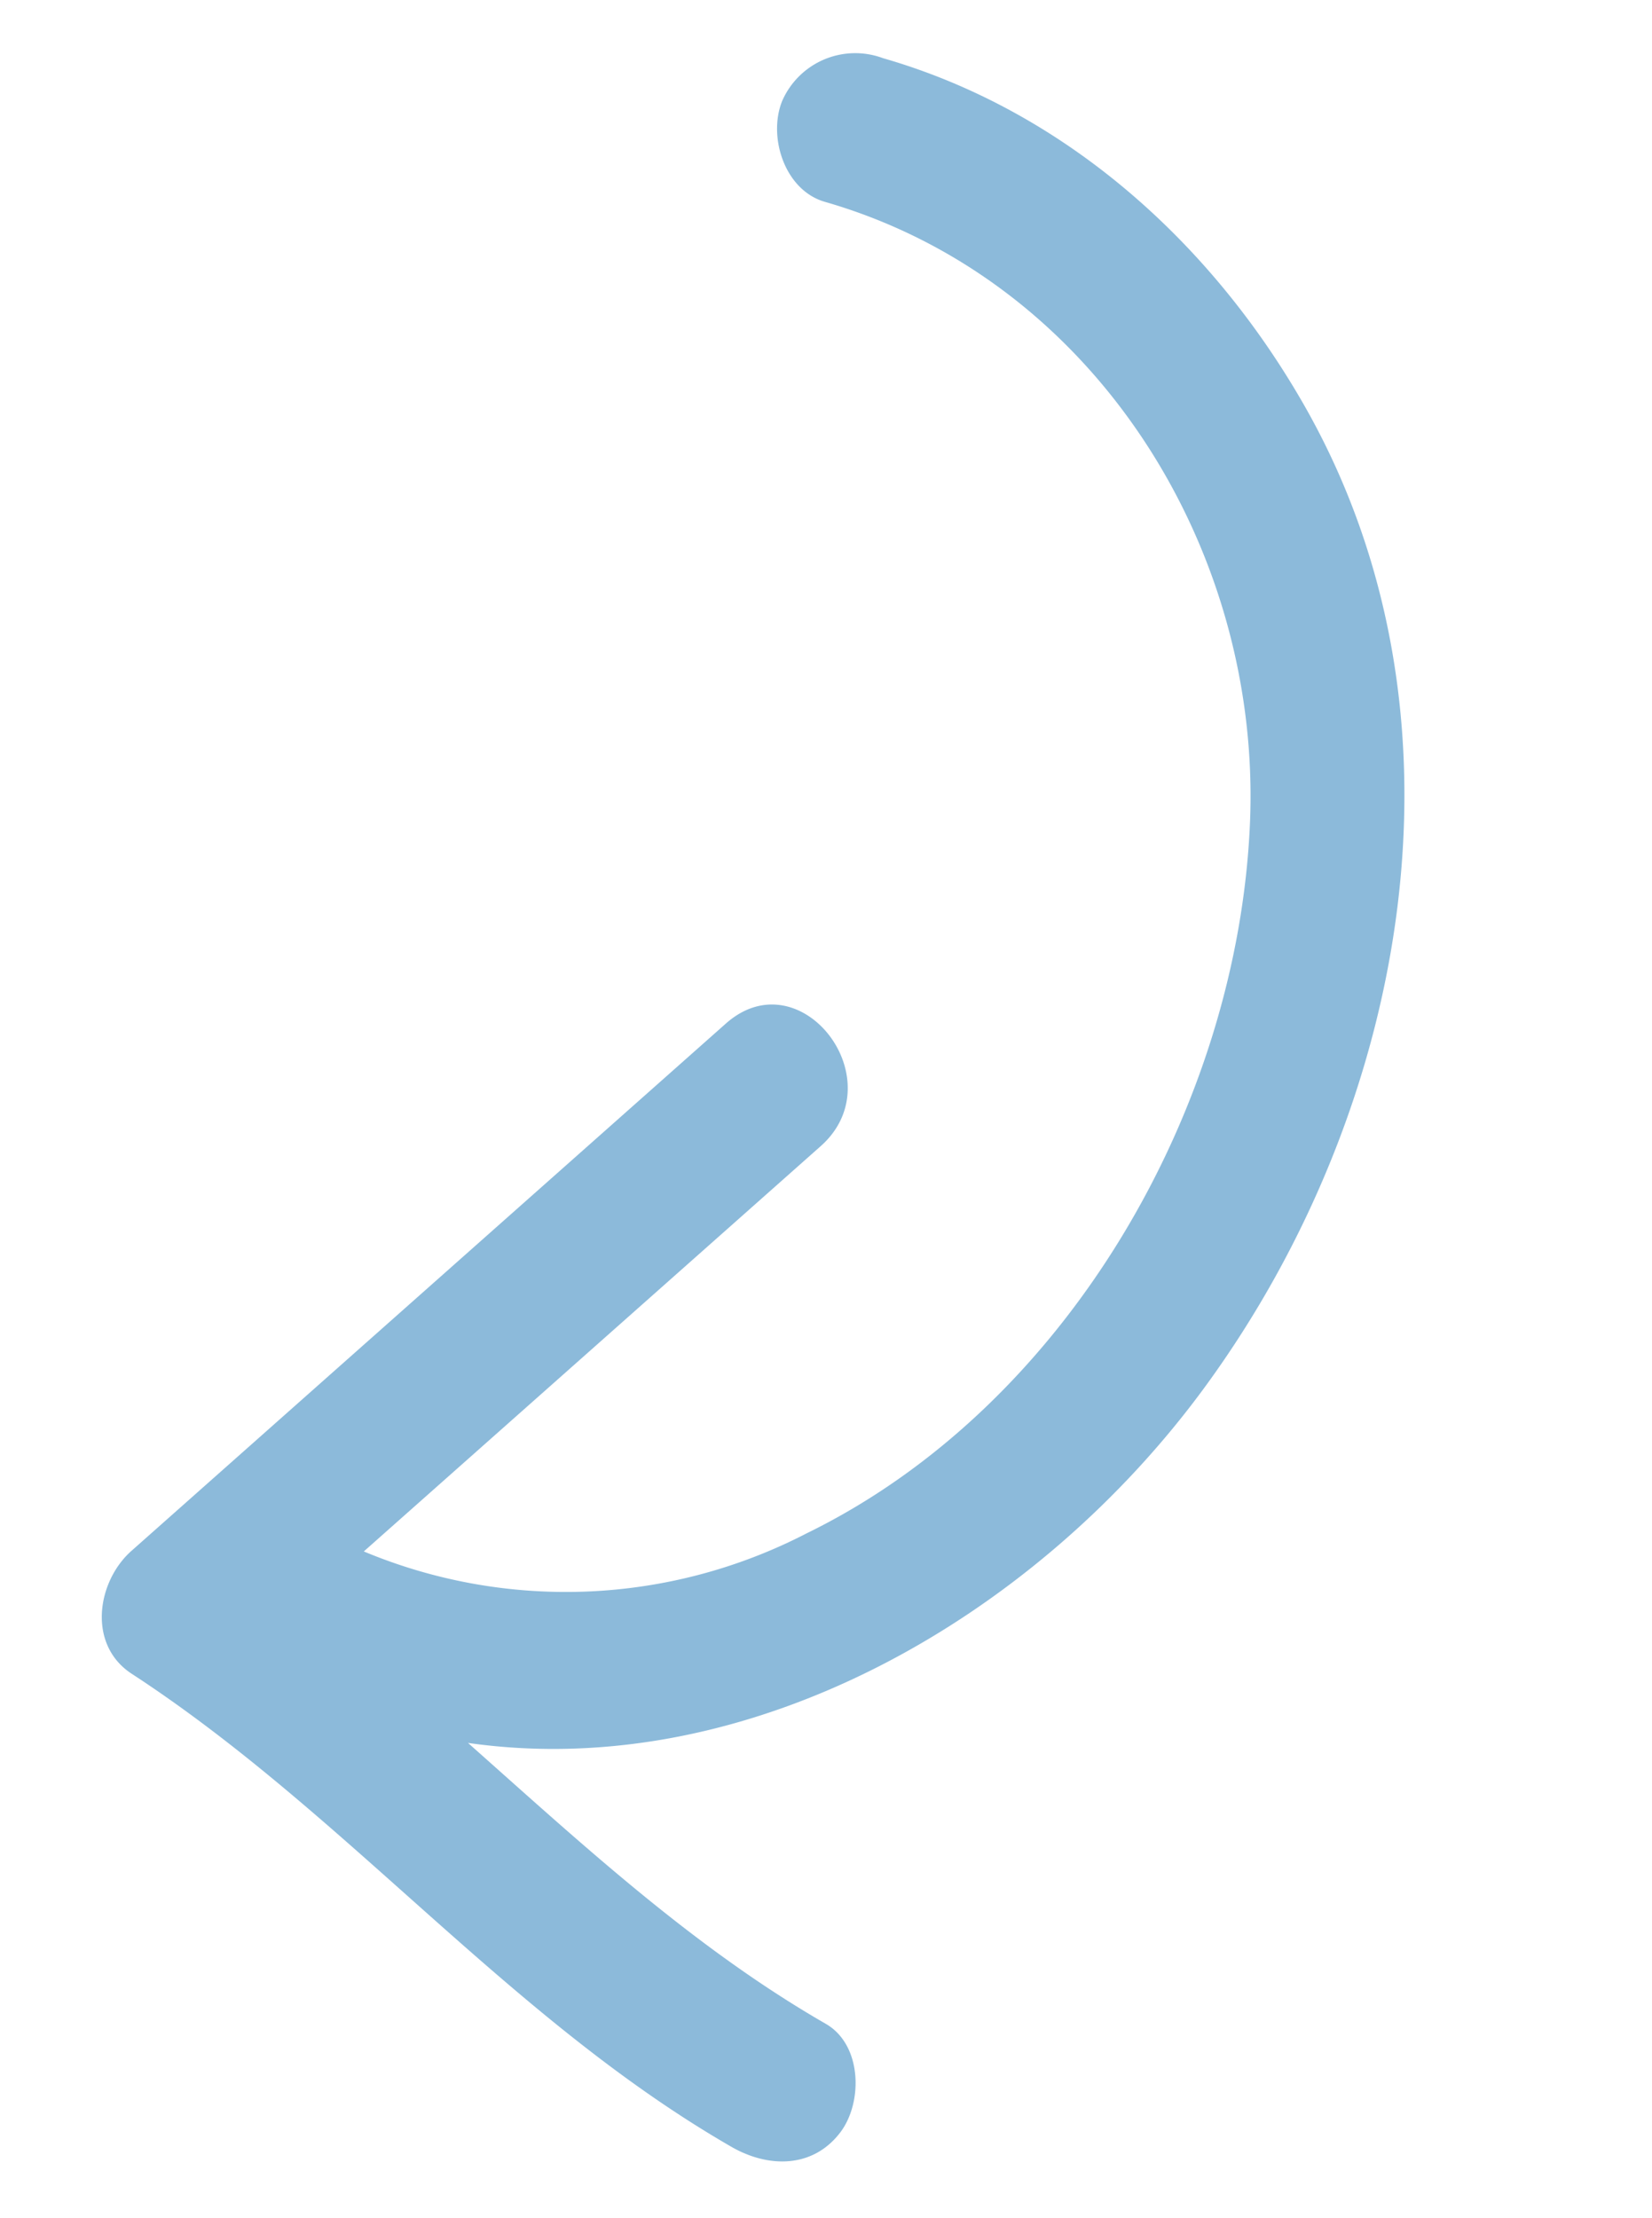 <?xml version="1.0" encoding="UTF-8"?> <svg xmlns="http://www.w3.org/2000/svg" xmlns:xlink="http://www.w3.org/1999/xlink" width="77.785" height="104.377" viewBox="0 0 77.785 104.377"><defs><clipPath id="clip-path"><rect id="Rectangle_638" data-name="Rectangle 638" width="45.904" height="94.028" fill="#8cbada"></rect></clipPath></defs><g id="Group_307" data-name="Group 307" transform="translate(35.224) rotate(22)"><g id="Group_302" data-name="Group 302" transform="translate(0 0)" clip-path="url(#clip-path)"><path id="Path_1752" data-name="Path 1752" d="M44.42,52.37c3.94-15.716.175-34.083-12.973-44.476C24.536,2.431,15.79-.767,6.915.158A3.752,3.752,0,0,0,3.268,3.805c0,1.813,1.676,3.853,3.647,3.647,13.1-1.365,25.17,7.424,29.5,19.592,4.5,12.643,2.3,28.7-6.839,38.848a24.678,24.678,0,0,1-19,8.585l12.8-25.742c2.083-4.19-4.206-7.889-6.3-3.681Q8.751,61.8.422,78.551C-.547,80.5.143,83.426,2.6,83.909c11.812,2.314,22.563,8.4,34.533,10.066,1.949.27,3.917-.473,4.486-2.547.468-1.705-.584-4.214-2.547-4.486-7.128-.991-13.826-3.549-20.572-5.947C31.555,77.769,41.153,65.4,44.42,52.37" transform="translate(0 0.001)" fill="#8cbada"></path></g></g></svg> 